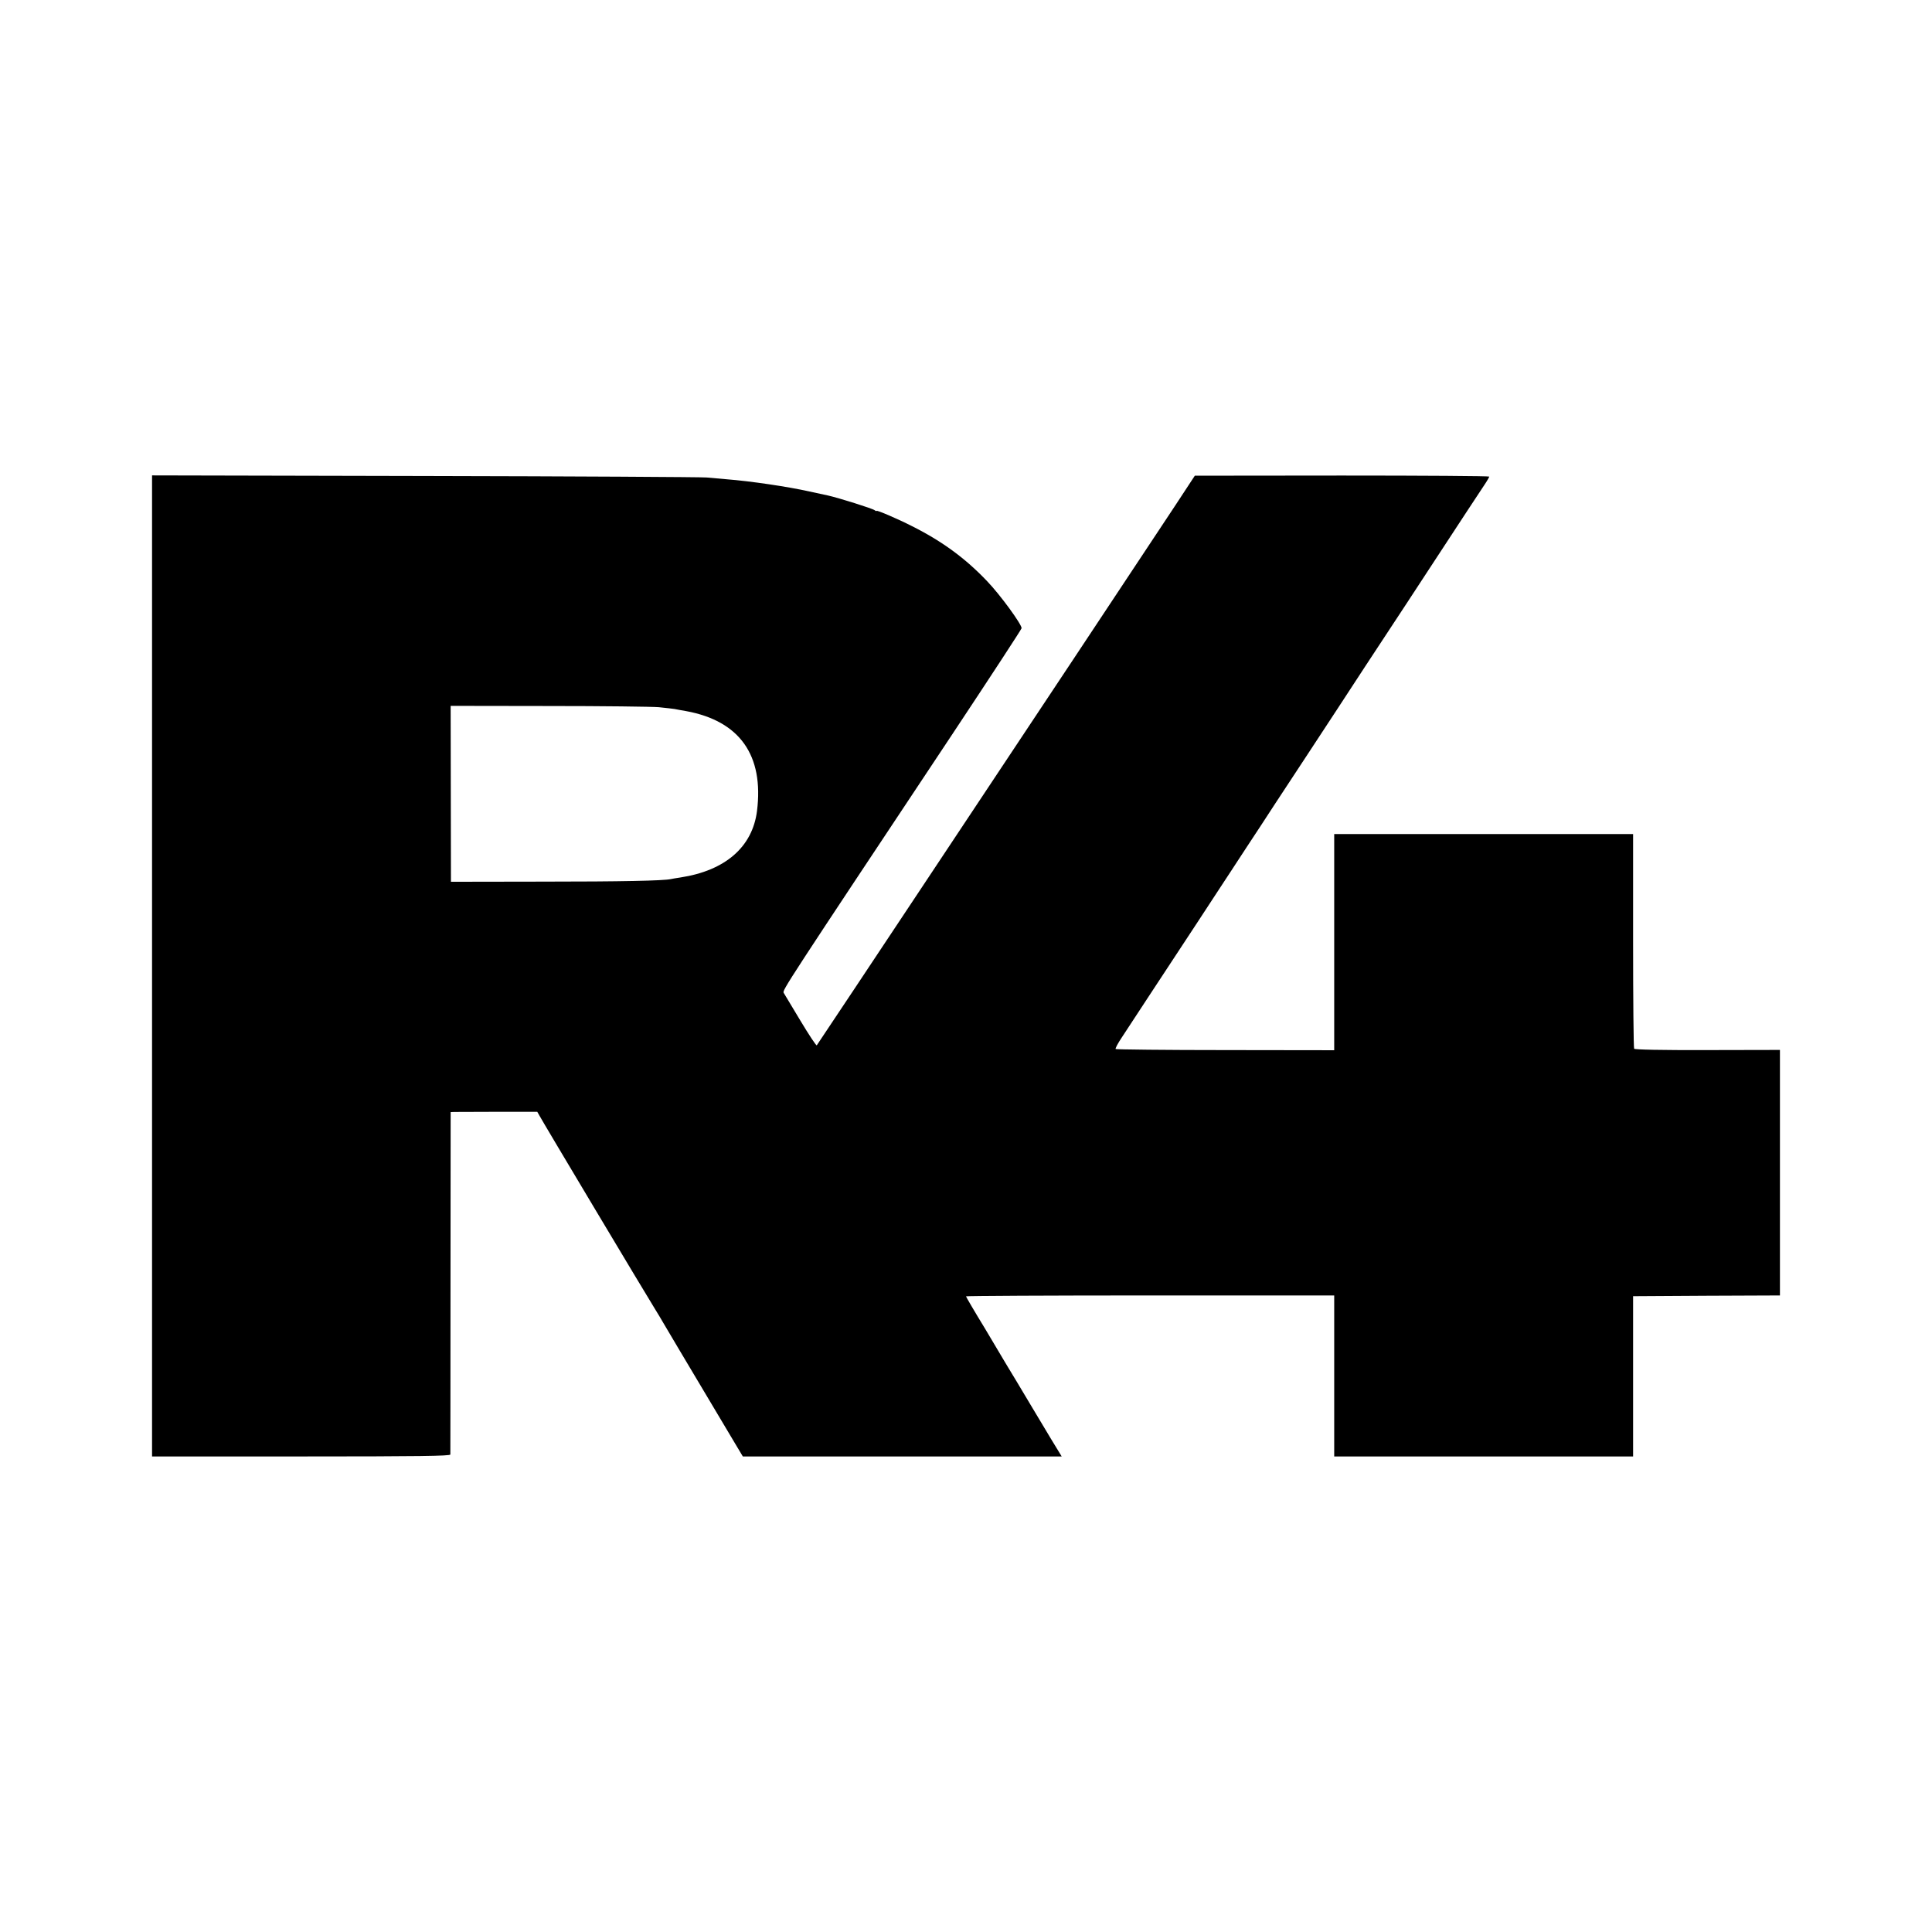 <svg height="1296pt" preserveAspectRatio="xMidYMid meet" viewBox="0 0 1296 1296" width="1296pt" xmlns="http://www.w3.org/2000/svg"><path d="m1020 6480v-3290h1000c793 0 1000 3 1001 13 0 6 1 526 1 1155l1 1142 26 1c14 0 145 1 290 1h265l16-28c20-38 721-1211 772-1292 21-34 47-77 57-95 16-28 120-203 479-805l55-92h1070 1069l-14 23c-8 12-86 141-173 287s-165 276-174 290-18 30-21 35c-3 6-62 105-132 222-71 116-128 214-128 217s556 6 1235 6h1235v-540-540h1003 1002v538 537l493 3 492 2v824 823l-486-1c-314-1-488 3-492 9s-7 332-7 725v715h-1003-1002v-725-725l-730 1c-402 0-733 4-736 7-4 3 15 39 42 79 26 40 107 163 179 273 334 508 393 597 463 705 42 63 127 194 190 290 64 96 149 227 190 290 42 63 139 212 217 330s172 262 210 320 120 184 183 280c230 350 367 557 440 670 197 301 327 499 358 545 19 28 34 54 34 58s-444 7-987 7l-988-1-136-207c-75-114-378-571-674-1017-296-445-734-1105-973-1465-359-541-727-1094-753-1132-3-5-52 69-109 164s-108 180-113 188c-10 17 8 44 1138 1745 252 380 458 695 458 701 0 27-142 222-230 314-147 155-303 269-504 370-100 51-239 110-239 103 0-3-6-1-12 4-15 12-242 83-313 99-5 1-62 13-125 27-141 32-399 70-555 82-38 3-99 9-135 12s-887 8-1892 10l-1828 4zm3400 1736c47-5 94-10 105-12s45-9 77-14c360-66 523-296 476-671-31-241-213-399-513-445-27-4-57-9-65-11-50-11-329-17-865-17l-610-1-1 590-1 590 656-1c361 0 694-4 741-8z" transform="matrix(.1 0 0 -.1 0 1296)"/></svg>